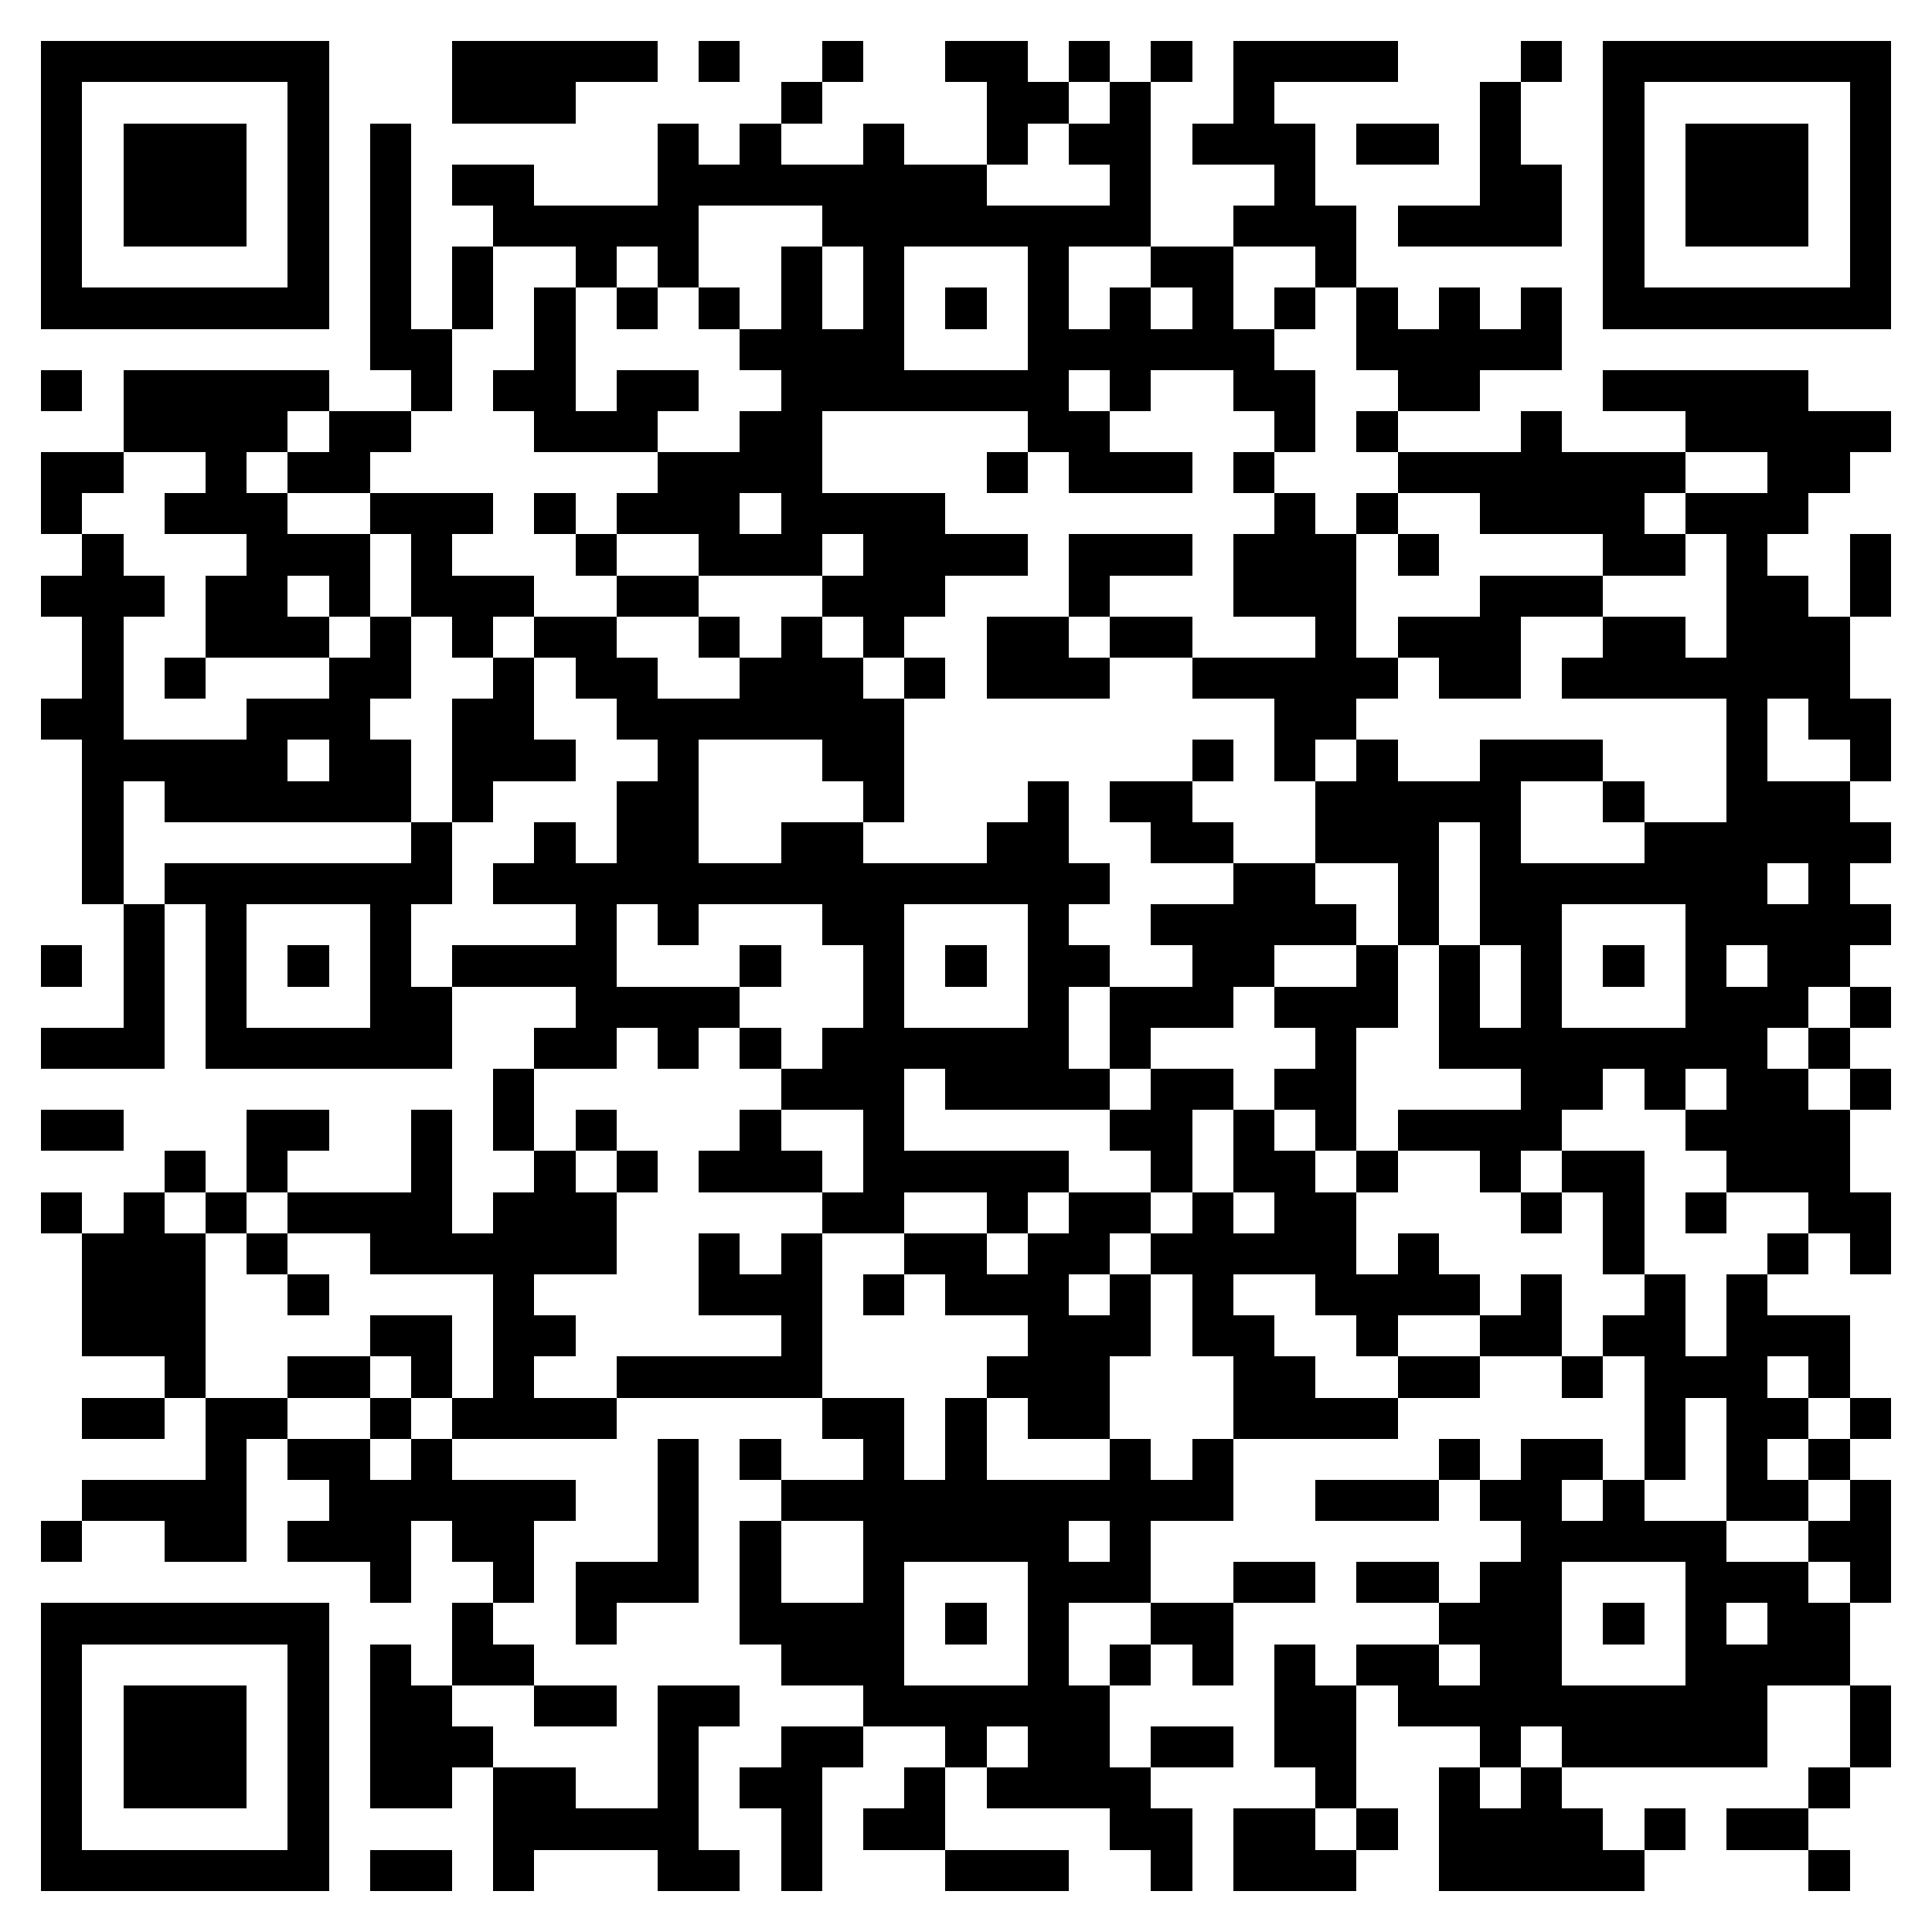 <svg xmlns="http://www.w3.org/2000/svg" viewBox="0 0 47 47" shape-rendering="crispEdges"><path fill="#ffffff" d="M0 0h47v47H0z"/><path stroke="#000000" d="M1 1.5h7m3 0h5m1 0h1m2 0h1m2 0h2m1 0h1m1 0h1m1 0h4m3 0h1m1 0h7M1 2.5h1m5 0h1m3 0h3m5 0h1m4 0h2m1 0h1m2 0h1m5 0h1m2 0h1m5 0h1M1 3.5h1m1 0h3m1 0h1m1 0h1m6 0h1m1 0h1m2 0h1m2 0h1m1 0h2m1 0h3m1 0h2m1 0h1m2 0h1m1 0h3m1 0h1M1 4.5h1m1 0h3m1 0h1m1 0h1m1 0h2m3 0h8m3 0h1m3 0h1m4 0h2m1 0h1m1 0h3m1 0h1M1 5.5h1m1 0h3m1 0h1m1 0h1m2 0h5m3 0h8m2 0h3m1 0h4m1 0h1m1 0h3m1 0h1M1 6.5h1m5 0h1m1 0h1m1 0h1m2 0h1m1 0h1m2 0h1m1 0h1m3 0h1m2 0h2m2 0h1m6 0h1m5 0h1M1 7.5h7m1 0h1m1 0h1m1 0h1m1 0h1m1 0h1m1 0h1m1 0h1m1 0h1m1 0h1m1 0h1m1 0h1m1 0h1m1 0h1m1 0h1m1 0h1m1 0h7M9 8.5h2m2 0h1m4 0h4m3 0h6m2 0h5M1 9.5h1m1 0h5m2 0h1m1 0h2m1 0h2m2 0h7m1 0h1m2 0h2m2 0h2m3 0h5M3 10.5h4m1 0h2m3 0h3m2 0h2m5 0h2m4 0h1m1 0h1m3 0h1m3 0h5M1 11.5h2m2 0h1m1 0h2m7 0h4m4 0h1m1 0h3m1 0h1m3 0h7m2 0h2M1 12.5h1m2 0h3m2 0h3m1 0h1m1 0h3m1 0h4m8 0h1m1 0h1m2 0h4m1 0h3M2 13.5h1m3 0h3m1 0h1m3 0h1m2 0h3m1 0h4m1 0h3m1 0h3m1 0h1m4 0h2m1 0h1m2 0h1M1 14.5h3m1 0h2m1 0h1m1 0h3m2 0h2m3 0h3m3 0h1m3 0h3m3 0h3m3 0h2m1 0h1M2 15.5h1m2 0h3m1 0h1m1 0h1m1 0h2m2 0h1m1 0h1m1 0h1m2 0h2m1 0h2m3 0h1m1 0h3m2 0h2m1 0h3M2 16.5h1m1 0h1m3 0h2m2 0h1m1 0h2m2 0h3m1 0h1m1 0h3m2 0h5m1 0h2m1 0h7M1 17.5h2m3 0h3m2 0h2m2 0h7m9 0h2m9 0h1m1 0h2M2 18.5h5m1 0h2m1 0h3m2 0h1m3 0h2m7 0h1m1 0h1m1 0h1m2 0h3m3 0h1m2 0h1M2 19.5h1m1 0h6m1 0h1m3 0h2m4 0h1m3 0h1m1 0h2m3 0h5m2 0h1m2 0h3M2 20.5h1m7 0h1m2 0h1m1 0h2m2 0h2m3 0h2m2 0h2m2 0h3m1 0h1m3 0h6M2 21.5h1m1 0h7m1 0h15m3 0h2m2 0h1m1 0h7m1 0h1M3 22.5h1m1 0h1m3 0h1m4 0h1m1 0h1m3 0h2m3 0h1m2 0h5m1 0h1m1 0h2m3 0h5M1 23.5h1m1 0h1m1 0h1m1 0h1m1 0h1m1 0h4m3 0h1m2 0h1m1 0h1m1 0h2m2 0h2m2 0h1m1 0h1m1 0h1m1 0h1m1 0h1m1 0h2M3 24.5h1m1 0h1m3 0h2m3 0h4m3 0h1m3 0h1m1 0h3m1 0h3m1 0h1m1 0h1m3 0h3m1 0h1M1 25.5h3m1 0h6m2 0h2m1 0h1m1 0h1m1 0h6m1 0h1m4 0h1m2 0h8m1 0h1M12 26.5h1m6 0h3m1 0h4m1 0h2m1 0h2m4 0h2m1 0h1m1 0h2m1 0h1M1 27.5h2m3 0h2m2 0h1m1 0h1m1 0h1m3 0h1m2 0h1m5 0h2m1 0h1m1 0h1m1 0h4m3 0h4M4 28.5h1m1 0h1m3 0h1m2 0h1m1 0h1m1 0h3m1 0h5m2 0h1m1 0h2m1 0h1m2 0h1m1 0h2m2 0h3M1 29.5h1m1 0h1m1 0h1m1 0h4m1 0h3m5 0h2m2 0h1m1 0h2m1 0h1m1 0h2m4 0h1m1 0h1m1 0h1m2 0h2M2 30.5h3m1 0h1m2 0h6m2 0h1m1 0h1m2 0h2m1 0h2m1 0h5m1 0h1m4 0h1m3 0h1m1 0h1M2 31.5h3m2 0h1m4 0h1m4 0h3m1 0h1m1 0h3m1 0h1m1 0h1m2 0h4m1 0h1m2 0h1m1 0h1M2 32.5h3m4 0h2m1 0h2m5 0h1m5 0h3m1 0h2m2 0h1m2 0h2m1 0h2m1 0h3M4 33.5h1m2 0h2m1 0h1m1 0h1m2 0h5m4 0h3m3 0h2m2 0h2m2 0h1m1 0h3m1 0h1M2 34.5h2m1 0h2m2 0h1m1 0h4m5 0h2m1 0h1m1 0h2m3 0h4m6 0h1m1 0h2m1 0h1M5 35.5h1m1 0h2m1 0h1m5 0h1m1 0h1m2 0h1m1 0h1m3 0h1m1 0h1m5 0h1m1 0h2m1 0h1m1 0h1m1 0h1M2 36.5h4m2 0h6m2 0h1m2 0h11m2 0h3m1 0h2m1 0h1m2 0h2m1 0h1M1 37.5h1m2 0h2m1 0h3m1 0h2m3 0h1m1 0h1m2 0h5m1 0h1m9 0h5m2 0h2M9 38.5h1m2 0h1m1 0h3m1 0h1m2 0h1m3 0h3m2 0h2m1 0h2m1 0h2m3 0h3m1 0h1M1 39.5h7m3 0h1m2 0h1m3 0h4m1 0h1m1 0h1m2 0h2m5 0h3m1 0h1m1 0h1m1 0h2M1 40.5h1m5 0h1m1 0h1m1 0h2m6 0h3m3 0h1m1 0h1m1 0h1m1 0h1m1 0h2m1 0h2m3 0h4M1 41.5h1m1 0h3m1 0h1m1 0h2m2 0h2m1 0h2m3 0h6m4 0h2m1 0h9m2 0h1M1 42.5h1m1 0h3m1 0h1m1 0h3m4 0h1m2 0h2m2 0h1m1 0h2m1 0h2m1 0h2m3 0h1m1 0h5m2 0h1M1 43.5h1m1 0h3m1 0h1m1 0h2m1 0h2m2 0h1m1 0h2m2 0h1m1 0h4m4 0h1m2 0h1m1 0h1m6 0h1M1 44.5h1m5 0h1m4 0h5m2 0h1m1 0h2m4 0h2m1 0h2m1 0h1m1 0h4m1 0h1m1 0h2M1 45.5h7m1 0h2m1 0h1m3 0h2m1 0h1m3 0h3m2 0h1m1 0h3m2 0h5m4 0h1"/></svg>
